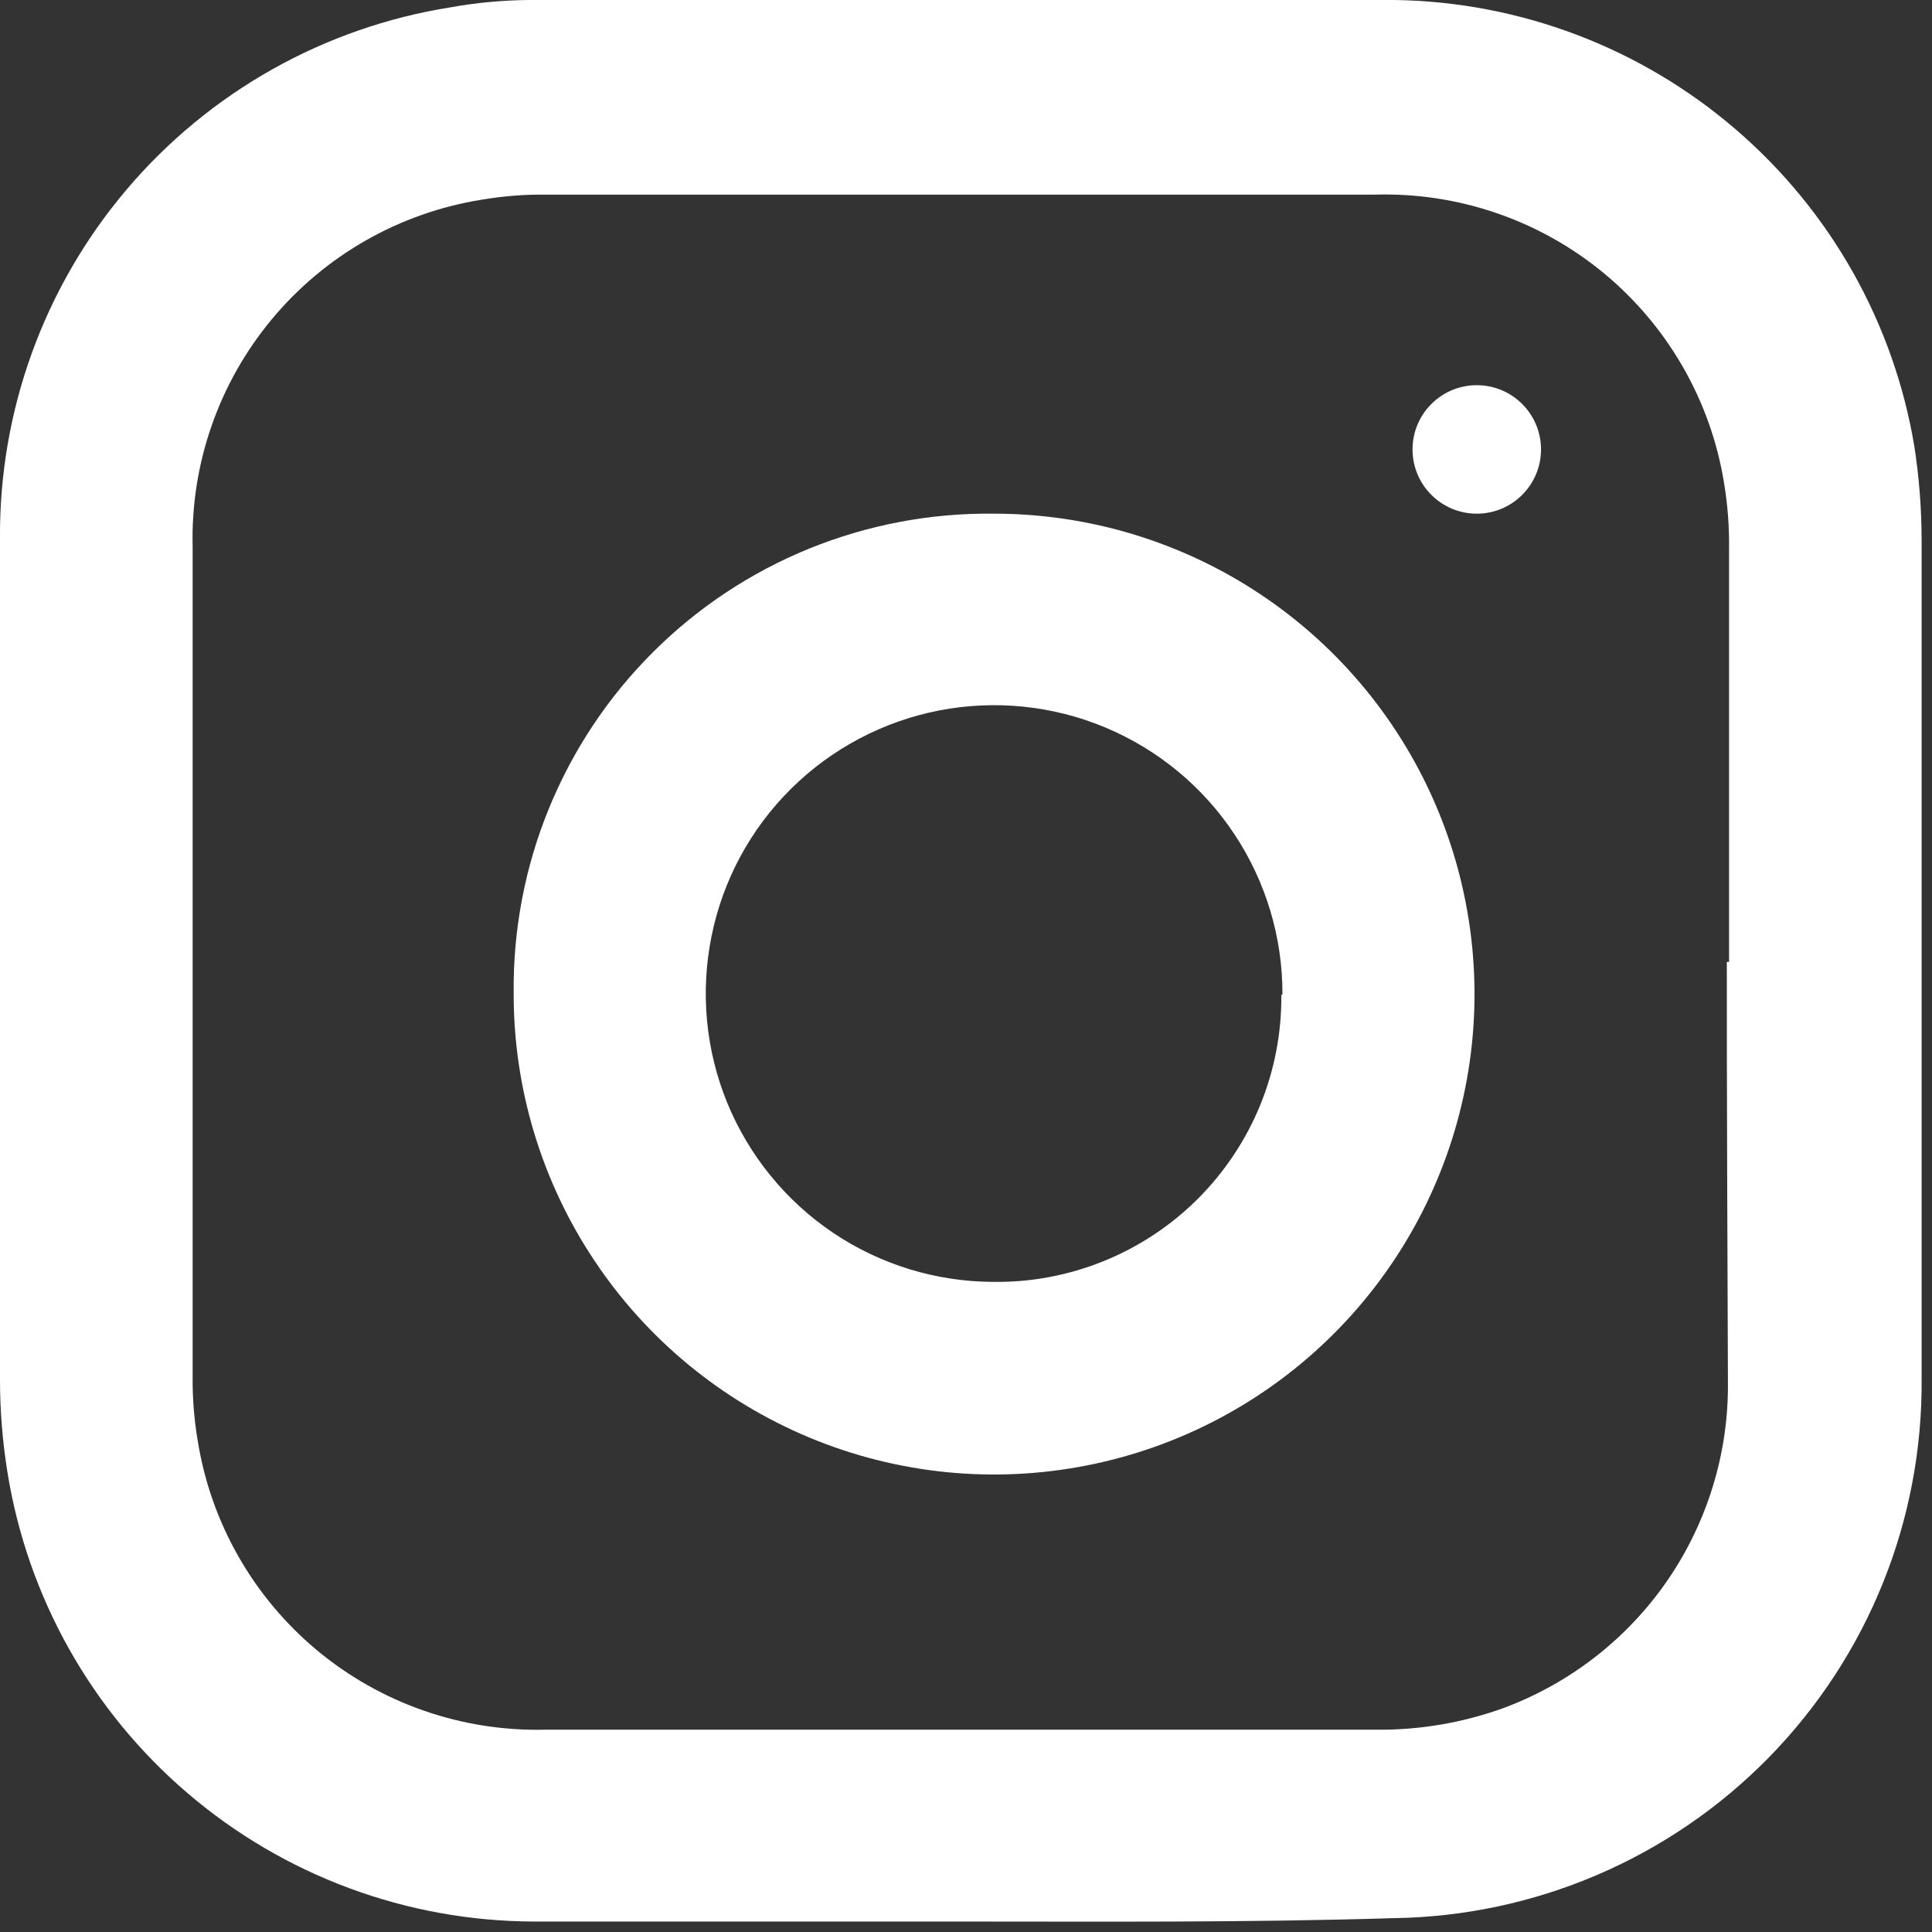 <svg width="24" height="24" viewBox="0 0 24 24" fill="none" xmlns="http://www.w3.org/2000/svg">
<rect x="0" y="0" width="24" height="24" fill="#333333" stroke="none"/>
<path d="M11.908 23.87H6.633C5.055 23.866 3.531 23.302 2.332 22.277C1.133 21.253 0.339 19.836 0.091 18.28C0.031 17.903 0 17.522 0 17.141C0 13.661 0 10.181 0 6.701C-0.014 5.112 0.543 3.571 1.57 2.358C2.597 1.145 4.026 0.34 5.597 0.091C5.918 0.033 6.244 0.003 6.57 0C10.156 0 13.743 0 17.33 0C18.884 0.024 20.381 0.592 21.559 1.605C22.738 2.617 23.524 4.01 23.78 5.541C23.84 5.925 23.87 6.313 23.871 6.701C23.871 10.172 23.871 13.645 23.871 17.12C23.888 18.878 23.207 20.57 21.977 21.828C20.747 23.085 19.069 23.804 17.309 23.828C15.476 23.884 13.678 23.87 11.908 23.87ZM21.479 11.949C21.479 10.244 21.479 8.532 21.479 6.827C21.483 6.549 21.462 6.27 21.416 5.995C21.25 4.974 20.717 4.048 19.918 3.389C19.119 2.731 18.107 2.386 17.071 2.418H6.787C6.517 2.414 6.248 2.436 5.982 2.481C4.963 2.644 4.038 3.171 3.378 3.964C2.718 4.757 2.368 5.761 2.393 6.792C2.393 10.23 2.393 13.67 2.393 17.113C2.391 17.375 2.412 17.637 2.456 17.896C2.618 18.913 3.144 19.838 3.936 20.499C4.729 21.159 5.734 21.51 6.766 21.487H17.099C17.633 21.492 18.164 21.402 18.666 21.222C19.494 20.917 20.208 20.364 20.709 19.639C21.21 18.913 21.474 18.05 21.465 17.169C21.458 15.429 21.451 13.689 21.451 11.949H21.479Z" fill="white"/>
<path d="M12.342 6.381C13.523 6.38 14.678 6.729 15.661 7.385C16.643 8.04 17.41 8.973 17.862 10.064C18.314 11.155 18.433 12.356 18.202 13.514C17.971 14.673 17.402 15.737 16.566 16.571C15.731 17.406 14.666 17.974 13.507 18.203C12.348 18.433 11.148 18.313 10.057 17.859C8.967 17.405 8.035 16.639 7.381 15.655C6.726 14.672 6.378 13.516 6.381 12.335C6.373 11.55 6.521 10.772 6.818 10.045C7.115 9.319 7.553 8.659 8.109 8.104C8.664 7.549 9.325 7.111 10.052 6.815C10.778 6.52 11.557 6.372 12.342 6.381ZM15.931 12.356C15.934 11.648 15.726 10.954 15.335 10.364C14.944 9.773 14.386 9.312 13.733 9.038C13.079 8.764 12.359 8.691 11.664 8.826C10.969 8.962 10.329 9.3 9.826 9.799C9.323 10.298 8.979 10.935 8.839 11.63C8.698 12.324 8.766 13.044 9.034 13.7C9.303 14.355 9.76 14.917 10.347 15.313C10.935 15.709 11.627 15.921 12.335 15.924C12.806 15.931 13.274 15.843 13.71 15.666C14.147 15.489 14.544 15.227 14.877 14.895C15.211 14.562 15.475 14.166 15.654 13.73C15.832 13.294 15.922 12.827 15.917 12.356H15.931Z" fill="white"/>
<circle cx="18.345" cy="5.583" r="0.798" fill="white"/>
</svg>
